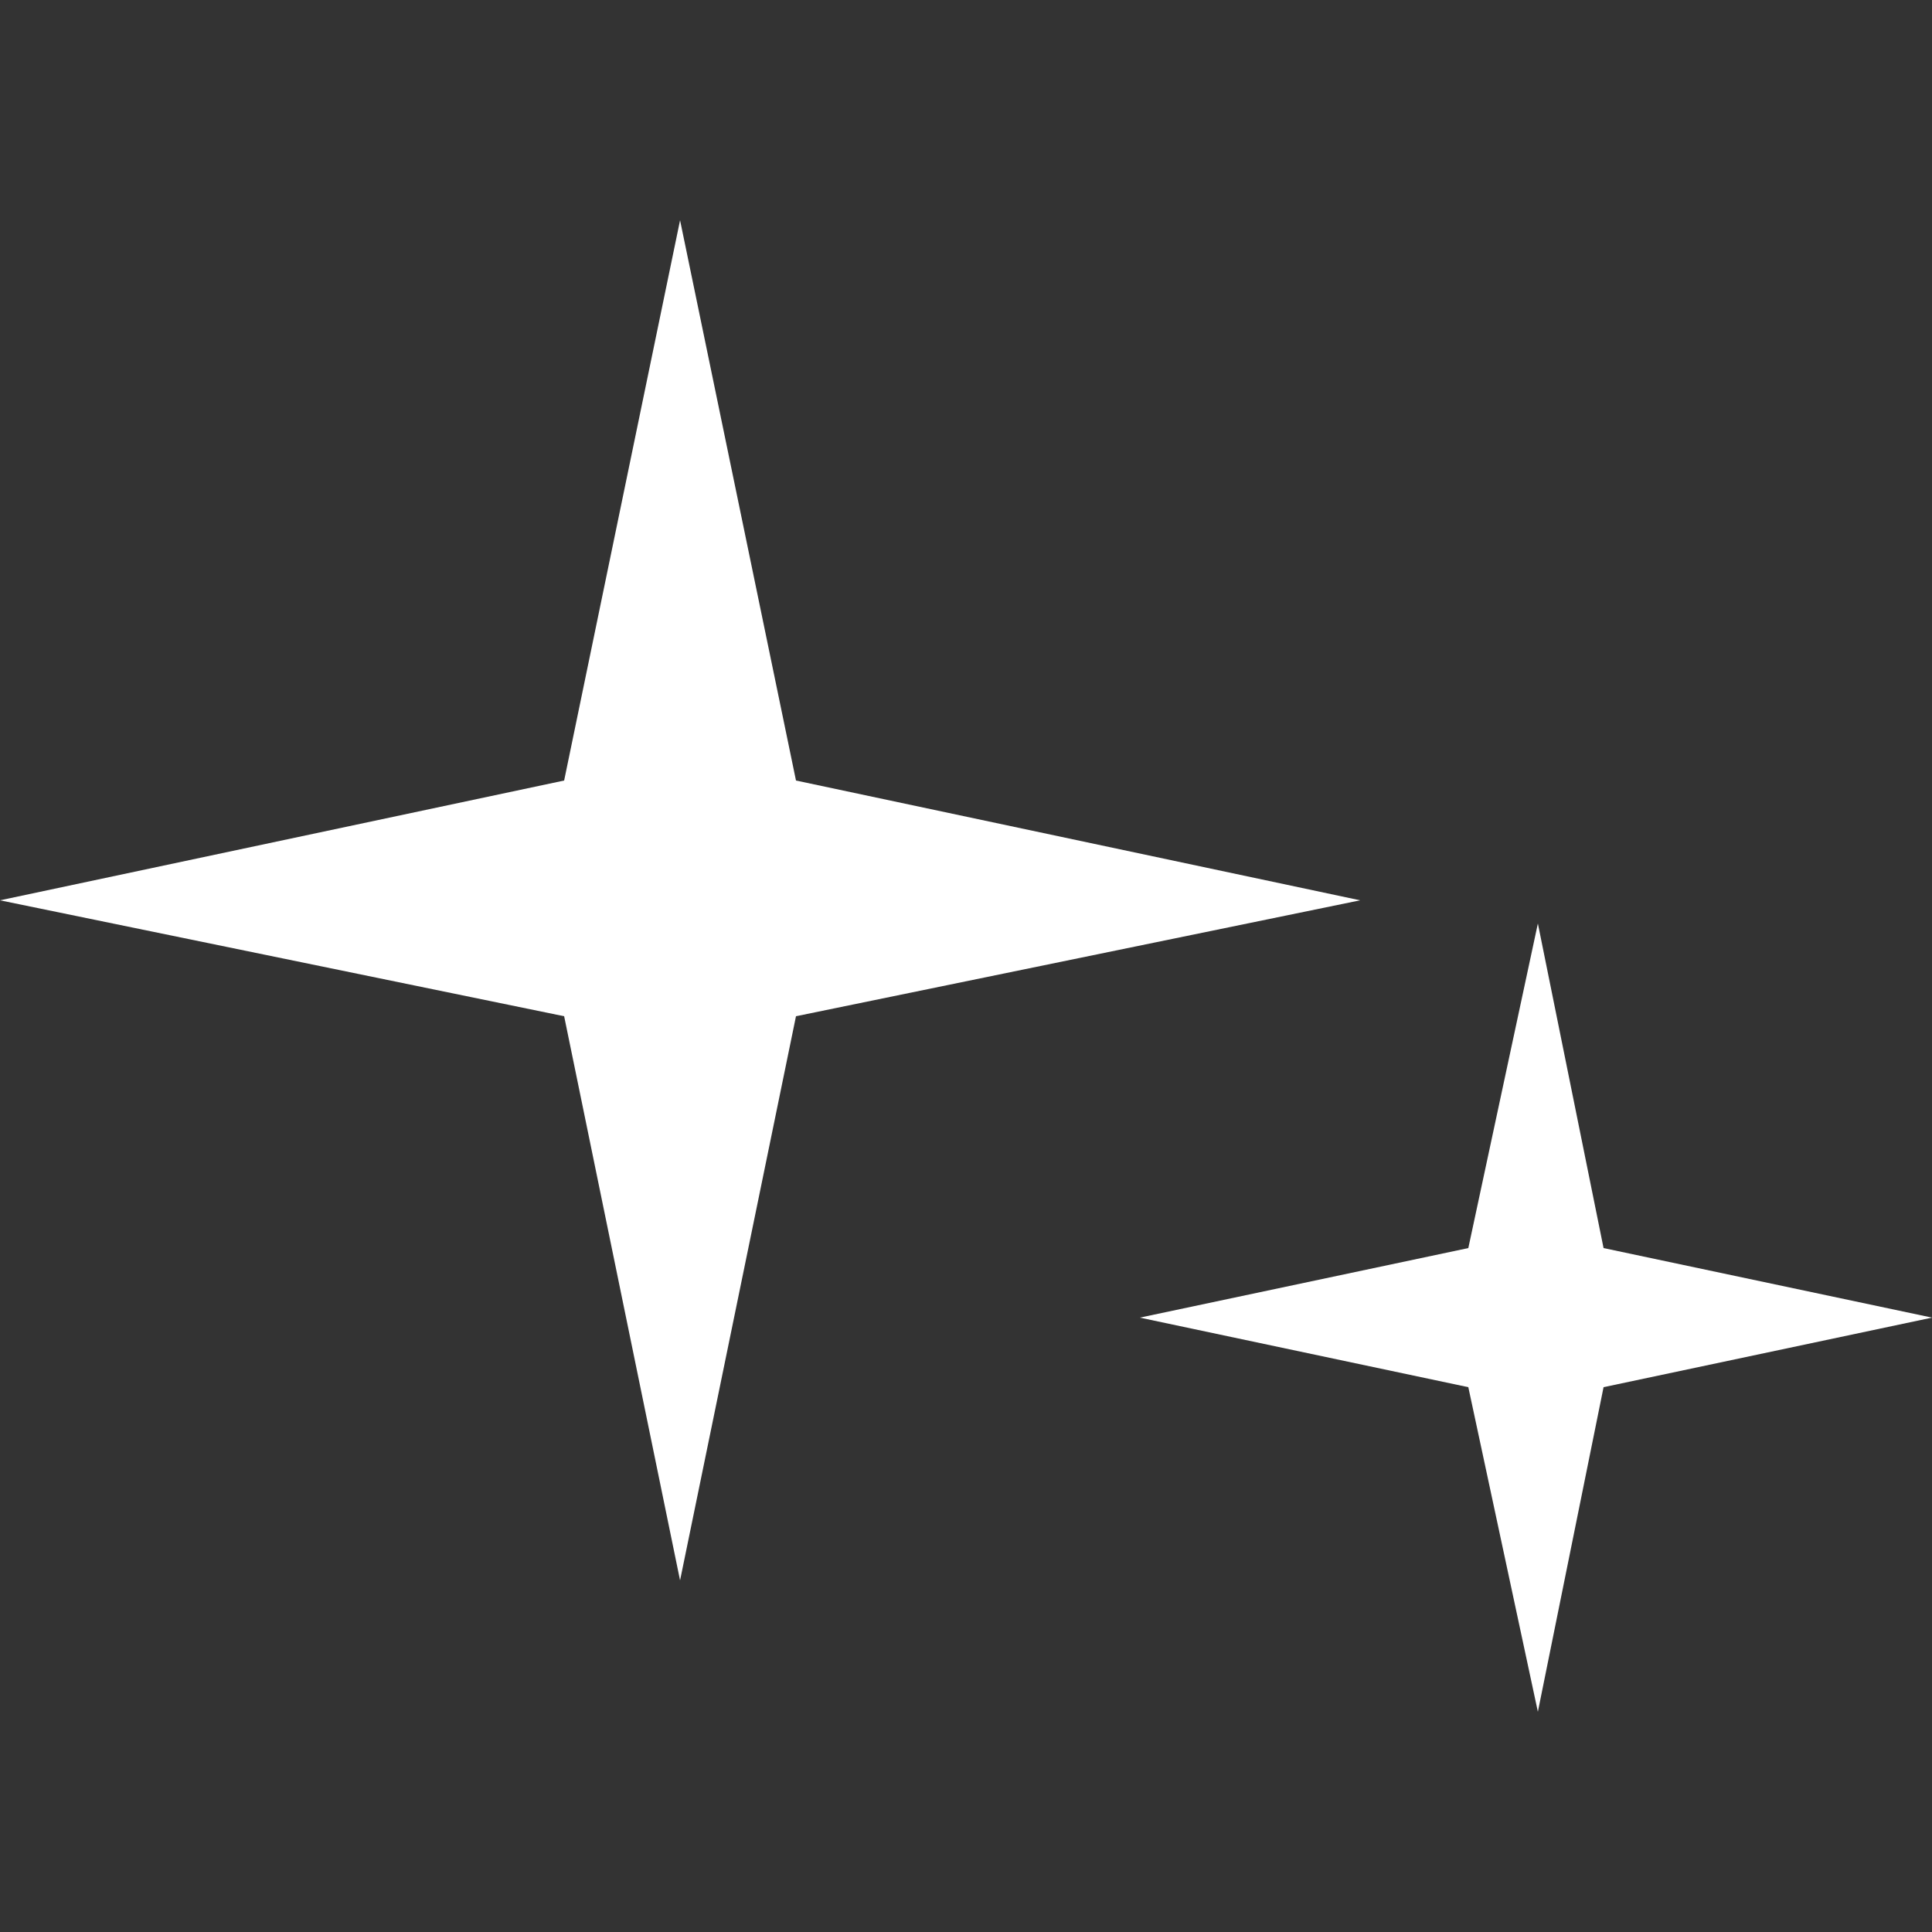 <?xml version="1.0" encoding="utf-8"?>
<!-- Generator: Adobe Illustrator 23.1.1, SVG Export Plug-In . SVG Version: 6.00 Build 0)  -->
<svg version="1.1" xmlns="http://www.w3.org/2000/svg" xmlns:xlink="http://www.w3.org/1999/xlink" x="0px" y="0px"
	 viewBox="0 0 50 50" style="enable-background:new 0 0 50 50;" xml:space="preserve">
<rect x="0" y="0" width="50" height="50" fill="#333333" stroke="none"/>
<style type="text/css">
	.st0{fill:#FFFFFF;}
</style>
<g id="レイヤー_1">
</g>
<g id="編集モード">
	<polygon class="st0" points="17.6,5.7 20.6,20.2 35.2,23.3 20.6,26.3 17.6,40.9 14.6,26.3 0,23.3 14.6,20.2 	"/>
	<polygon class="st0" points="39.8,23.9 41.5,32.3 50,34.1 41.5,35.9 39.8,44.3 38,35.9 29.5,34.1 38,32.3 	"/>
</g>
</svg>
